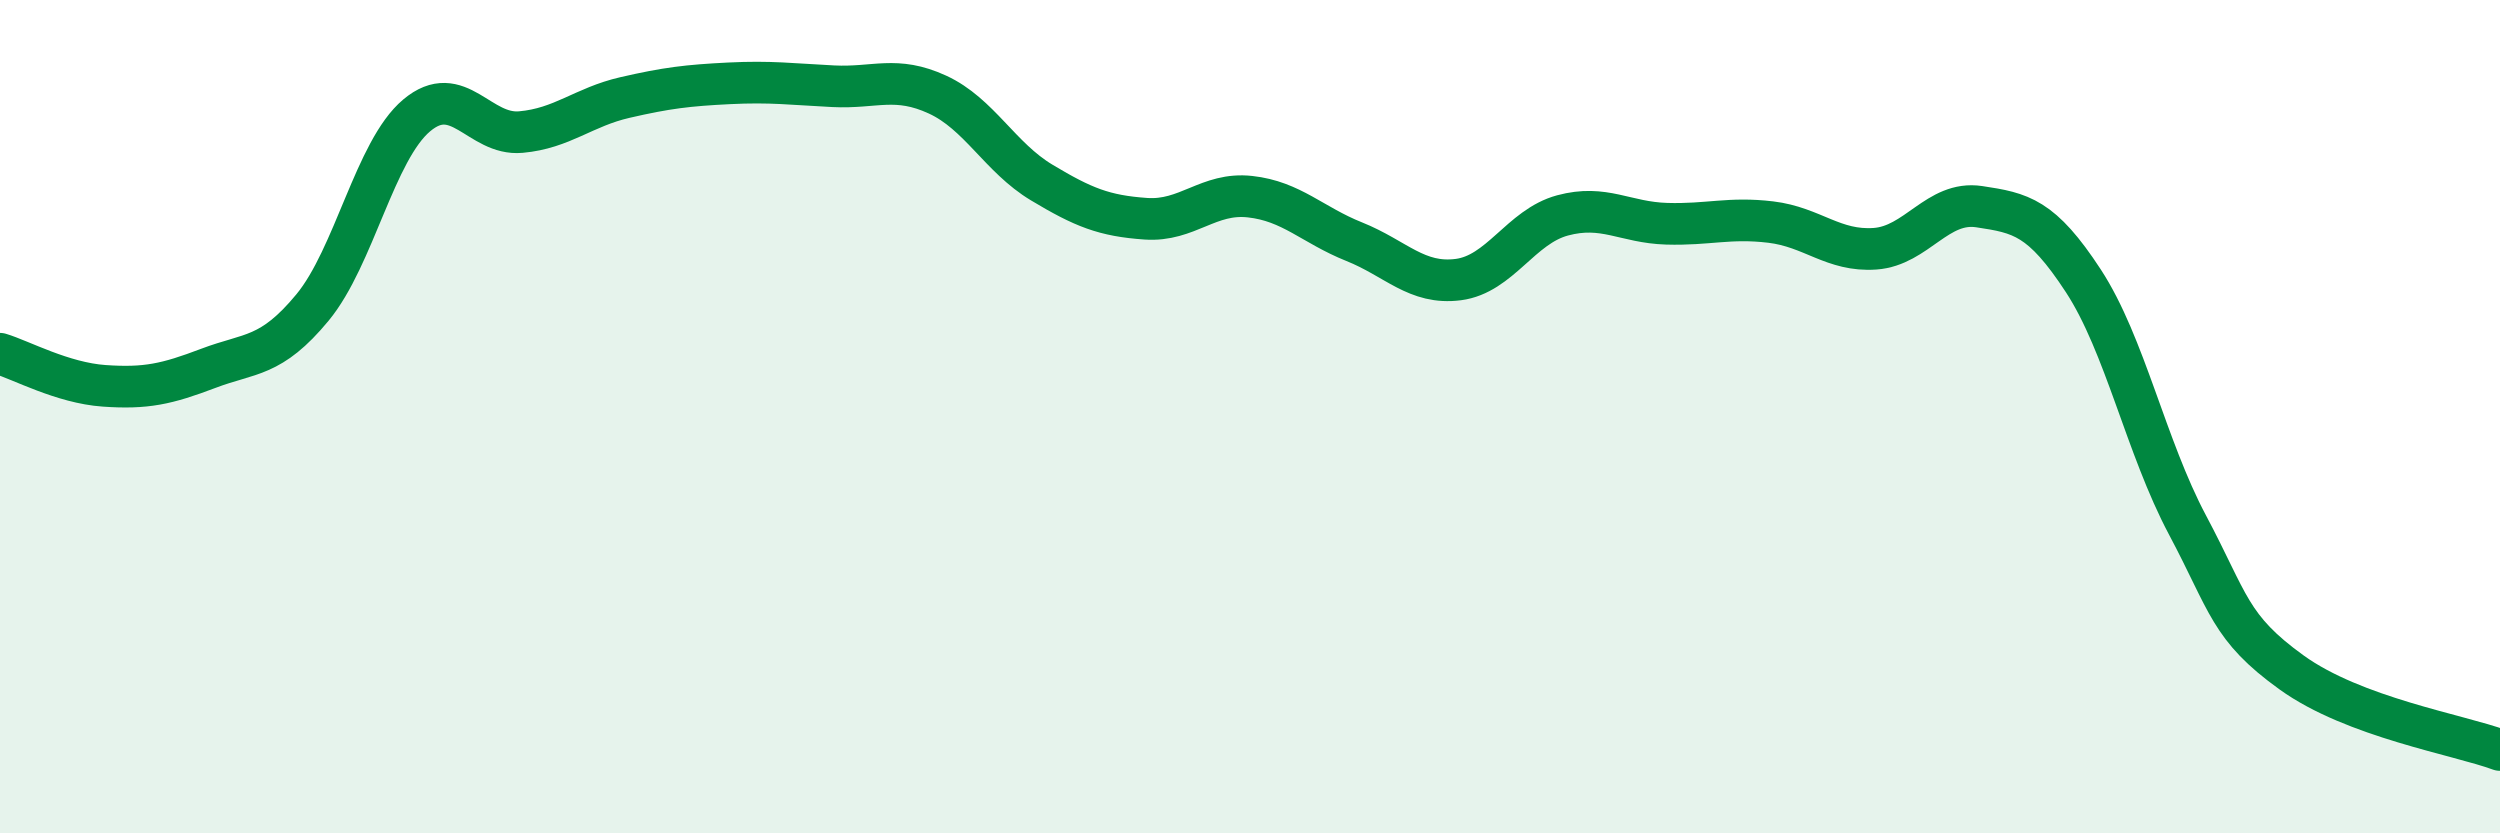 
    <svg width="60" height="20" viewBox="0 0 60 20" xmlns="http://www.w3.org/2000/svg">
      <path
        d="M 0,8.49 C 0.5,8.64 1.5,9.19 2.5,9.26 C 3.5,9.33 4,9.22 5,8.84 C 6,8.46 6.5,8.59 7.5,7.38 C 8.5,6.17 9,3.61 10,2.77 C 11,1.93 11.5,3.26 12.5,3.17 C 13.5,3.08 14,2.57 15,2.34 C 16,2.11 16.5,2.05 17.5,2 C 18.5,1.95 19,2.02 20,2.07 C 21,2.12 21.5,1.81 22.5,2.27 C 23.5,2.73 24,3.78 25,4.38 C 26,4.98 26.5,5.18 27.5,5.25 C 28.5,5.32 29,4.61 30,4.72 C 31,4.83 31.5,5.4 32.5,5.8 C 33.5,6.2 34,6.84 35,6.71 C 36,6.58 36.5,5.44 37.5,5.17 C 38.5,4.9 39,5.34 40,5.37 C 41,5.4 41.5,5.21 42.5,5.33 C 43.5,5.45 44,6.04 45,5.97 C 46,5.9 46.5,4.81 47.5,4.96 C 48.5,5.11 49,5.21 50,6.74 C 51,8.27 51.5,10.72 52.5,12.6 C 53.5,14.48 53.5,15.06 55,16.14 C 56.5,17.22 59,17.63 60,18L60 20L0 20Z"
        fill="#008740"
        opacity="0.1"
        stroke-linecap="round"
        stroke-linejoin="round"
      />
      <path
        d="M 0,8.49 C 0.5,8.64 1.5,9.19 2.5,9.26 C 3.5,9.33 4,9.22 5,8.84 C 6,8.46 6.5,8.59 7.5,7.38 C 8.5,6.17 9,3.61 10,2.77 C 11,1.93 11.5,3.26 12.5,3.17 C 13.5,3.08 14,2.57 15,2.34 C 16,2.11 16.5,2.05 17.5,2 C 18.5,1.95 19,2.02 20,2.07 C 21,2.12 21.5,1.81 22.5,2.27 C 23.5,2.73 24,3.78 25,4.38 C 26,4.98 26.5,5.18 27.5,5.25 C 28.5,5.32 29,4.61 30,4.72 C 31,4.83 31.5,5.4 32.5,5.8 C 33.5,6.2 34,6.84 35,6.71 C 36,6.58 36.5,5.44 37.5,5.17 C 38.5,4.9 39,5.34 40,5.37 C 41,5.4 41.5,5.21 42.5,5.33 C 43.5,5.45 44,6.04 45,5.97 C 46,5.9 46.5,4.81 47.5,4.96 C 48.5,5.11 49,5.21 50,6.74 C 51,8.27 51.5,10.72 52.5,12.6 C 53.5,14.48 53.5,15.06 55,16.14 C 56.5,17.22 59,17.63 60,18"
        stroke="#008740"
        stroke-width="1"
        fill="none"
        stroke-linecap="round"
        stroke-linejoin="round"
      />
    </svg>
  